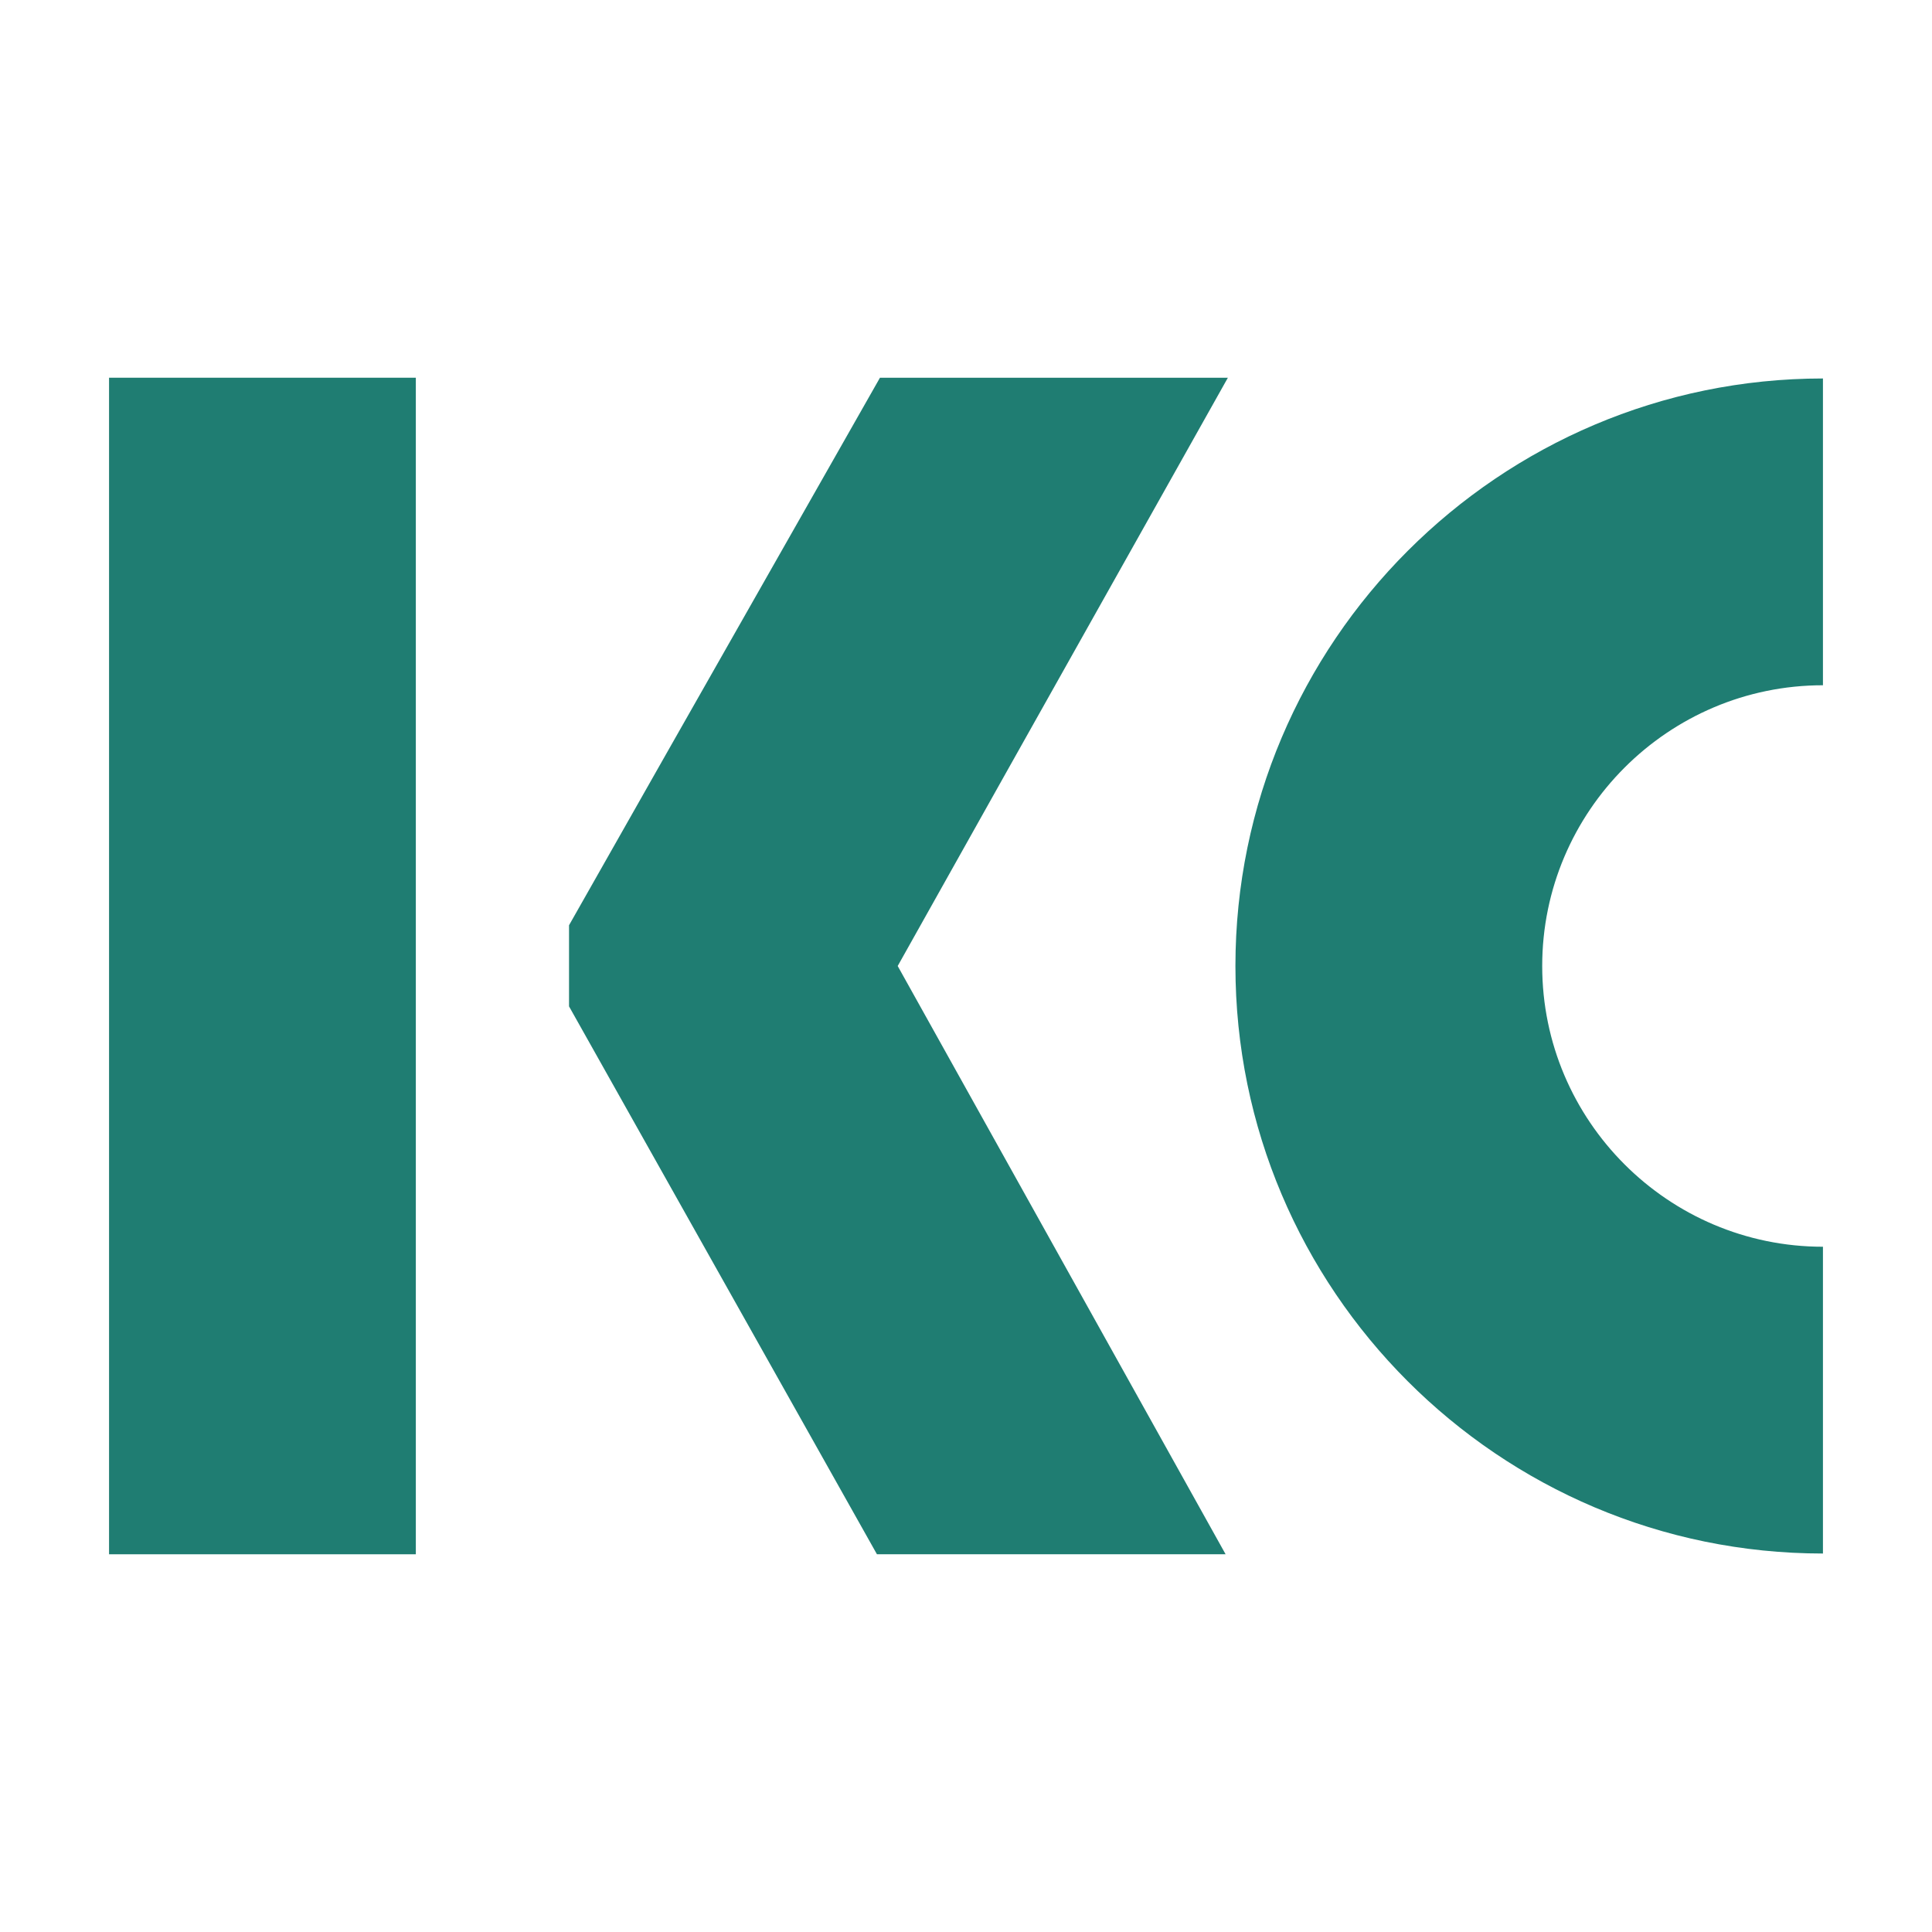 <?xml version="1.0" encoding="utf-8"?>
<svg xmlns="http://www.w3.org/2000/svg" height="512px" id="Ebene_1" style="enable-background:new 0 0 512 512;" version="1.1" viewBox="0 0 512 512" width="512px" x="0px" y="0px">
<style type="text/css">
	.st0{fill:#1F7D72;}
</style>
<g id="Camada_1-2">
	<g>
		<rect class="st0" height="311.8" width="81.3" x="28.9" y="100.1"/>
		<path class="st0" d="M483.1,411.7c-85.9,0-155.7-69.9-155.7-155.7s69.9-155.7,155.7-155.7v81.3c-41,0-74.4,33.4-74.4,74.4&#xA;			s33.4,74.4,74.4,74.4V411.7L483.1,411.7z"/>
		<polygon class="st0" points="237.9,256 324.8,411.9 232.4,411.9 150.8,266.7 150.8,245.2 177,199 233.2,100.1 325.4,100.1 &#xA;			266.1,205.7"/>
	</g>
</g>
</svg>